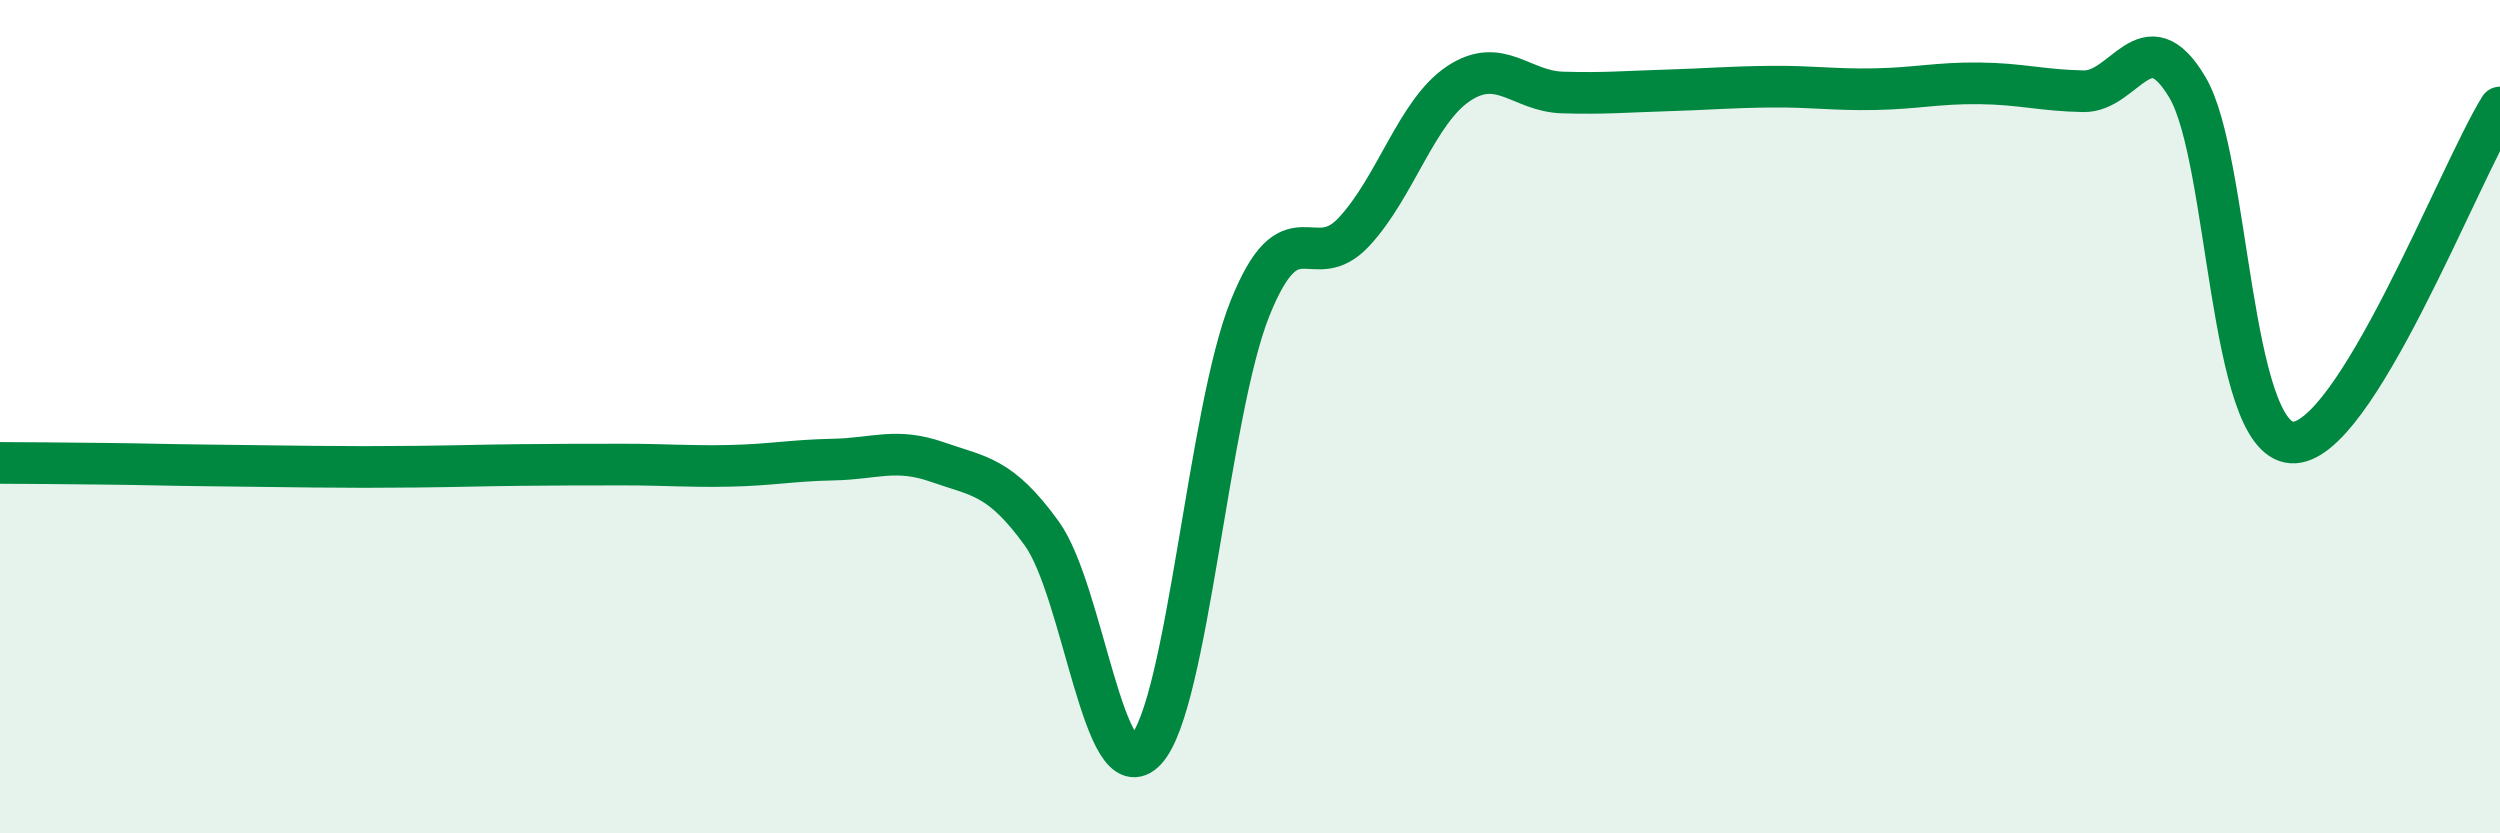 
    <svg width="60" height="20" viewBox="0 0 60 20" xmlns="http://www.w3.org/2000/svg">
      <path
        d="M 0,11.11 C 0.5,11.11 1.5,11.12 2.5,11.13 C 3.5,11.14 4,11.16 5,11.17 C 6,11.18 6.5,11.19 7.5,11.2 C 8.5,11.21 9,11.21 10,11.2 C 11,11.19 11.5,11.17 12.5,11.16 C 13.5,11.15 14,11.15 15,11.15 C 16,11.15 16.5,11.2 17.5,11.18 C 18.5,11.16 19,11.05 20,11.03 C 21,11.01 21.5,10.74 22.5,11.09 C 23.5,11.44 24,11.42 25,12.8 C 26,14.18 26.5,19.08 27.5,18 C 28.5,16.92 29,9.89 30,7.4 C 31,4.91 31.5,6.64 32.5,5.56 C 33.5,4.48 34,2.68 35,2.01 C 36,1.34 36.5,2.19 37.5,2.22 C 38.5,2.25 39,2.2 40,2.17 C 41,2.14 41.5,2.09 42.5,2.08 C 43.5,2.07 44,2.16 45,2.14 C 46,2.12 46.5,1.99 47.5,2 C 48.5,2.01 49,2.17 50,2.19 C 51,2.21 51.5,0.41 52.5,2.1 C 53.5,3.79 53.5,10.52 55,10.62 C 56.5,10.72 59,4.19 60,2.58L60 20L0 20Z"
        fill="#008740"
        opacity="0.1"
        stroke-linecap="round"
        stroke-linejoin="round"
      />
      <path
        d="M 0,11.11 C 0.5,11.11 1.5,11.12 2.5,11.13 C 3.5,11.14 4,11.16 5,11.17 C 6,11.18 6.5,11.19 7.5,11.2 C 8.5,11.21 9,11.21 10,11.2 C 11,11.19 11.5,11.17 12.5,11.16 C 13.5,11.15 14,11.15 15,11.15 C 16,11.15 16.5,11.2 17.5,11.18 C 18.5,11.16 19,11.05 20,11.03 C 21,11.01 21.5,10.74 22.5,11.09 C 23.5,11.44 24,11.42 25,12.8 C 26,14.18 26.5,19.08 27.5,18 C 28.5,16.92 29,9.89 30,7.4 C 31,4.91 31.5,6.64 32.5,5.56 C 33.5,4.48 34,2.68 35,2.01 C 36,1.34 36.5,2.19 37.5,2.22 C 38.5,2.25 39,2.2 40,2.17 C 41,2.14 41.5,2.09 42.5,2.08 C 43.5,2.07 44,2.16 45,2.14 C 46,2.12 46.5,1.99 47.5,2 C 48.5,2.01 49,2.17 50,2.19 C 51,2.21 51.5,0.41 52.5,2.1 C 53.5,3.79 53.5,10.52 55,10.62 C 56.5,10.72 59,4.19 60,2.58"
        stroke="#008740"
        stroke-width="1"
        fill="none"
        stroke-linecap="round"
        stroke-linejoin="round"
      />
    </svg>
  